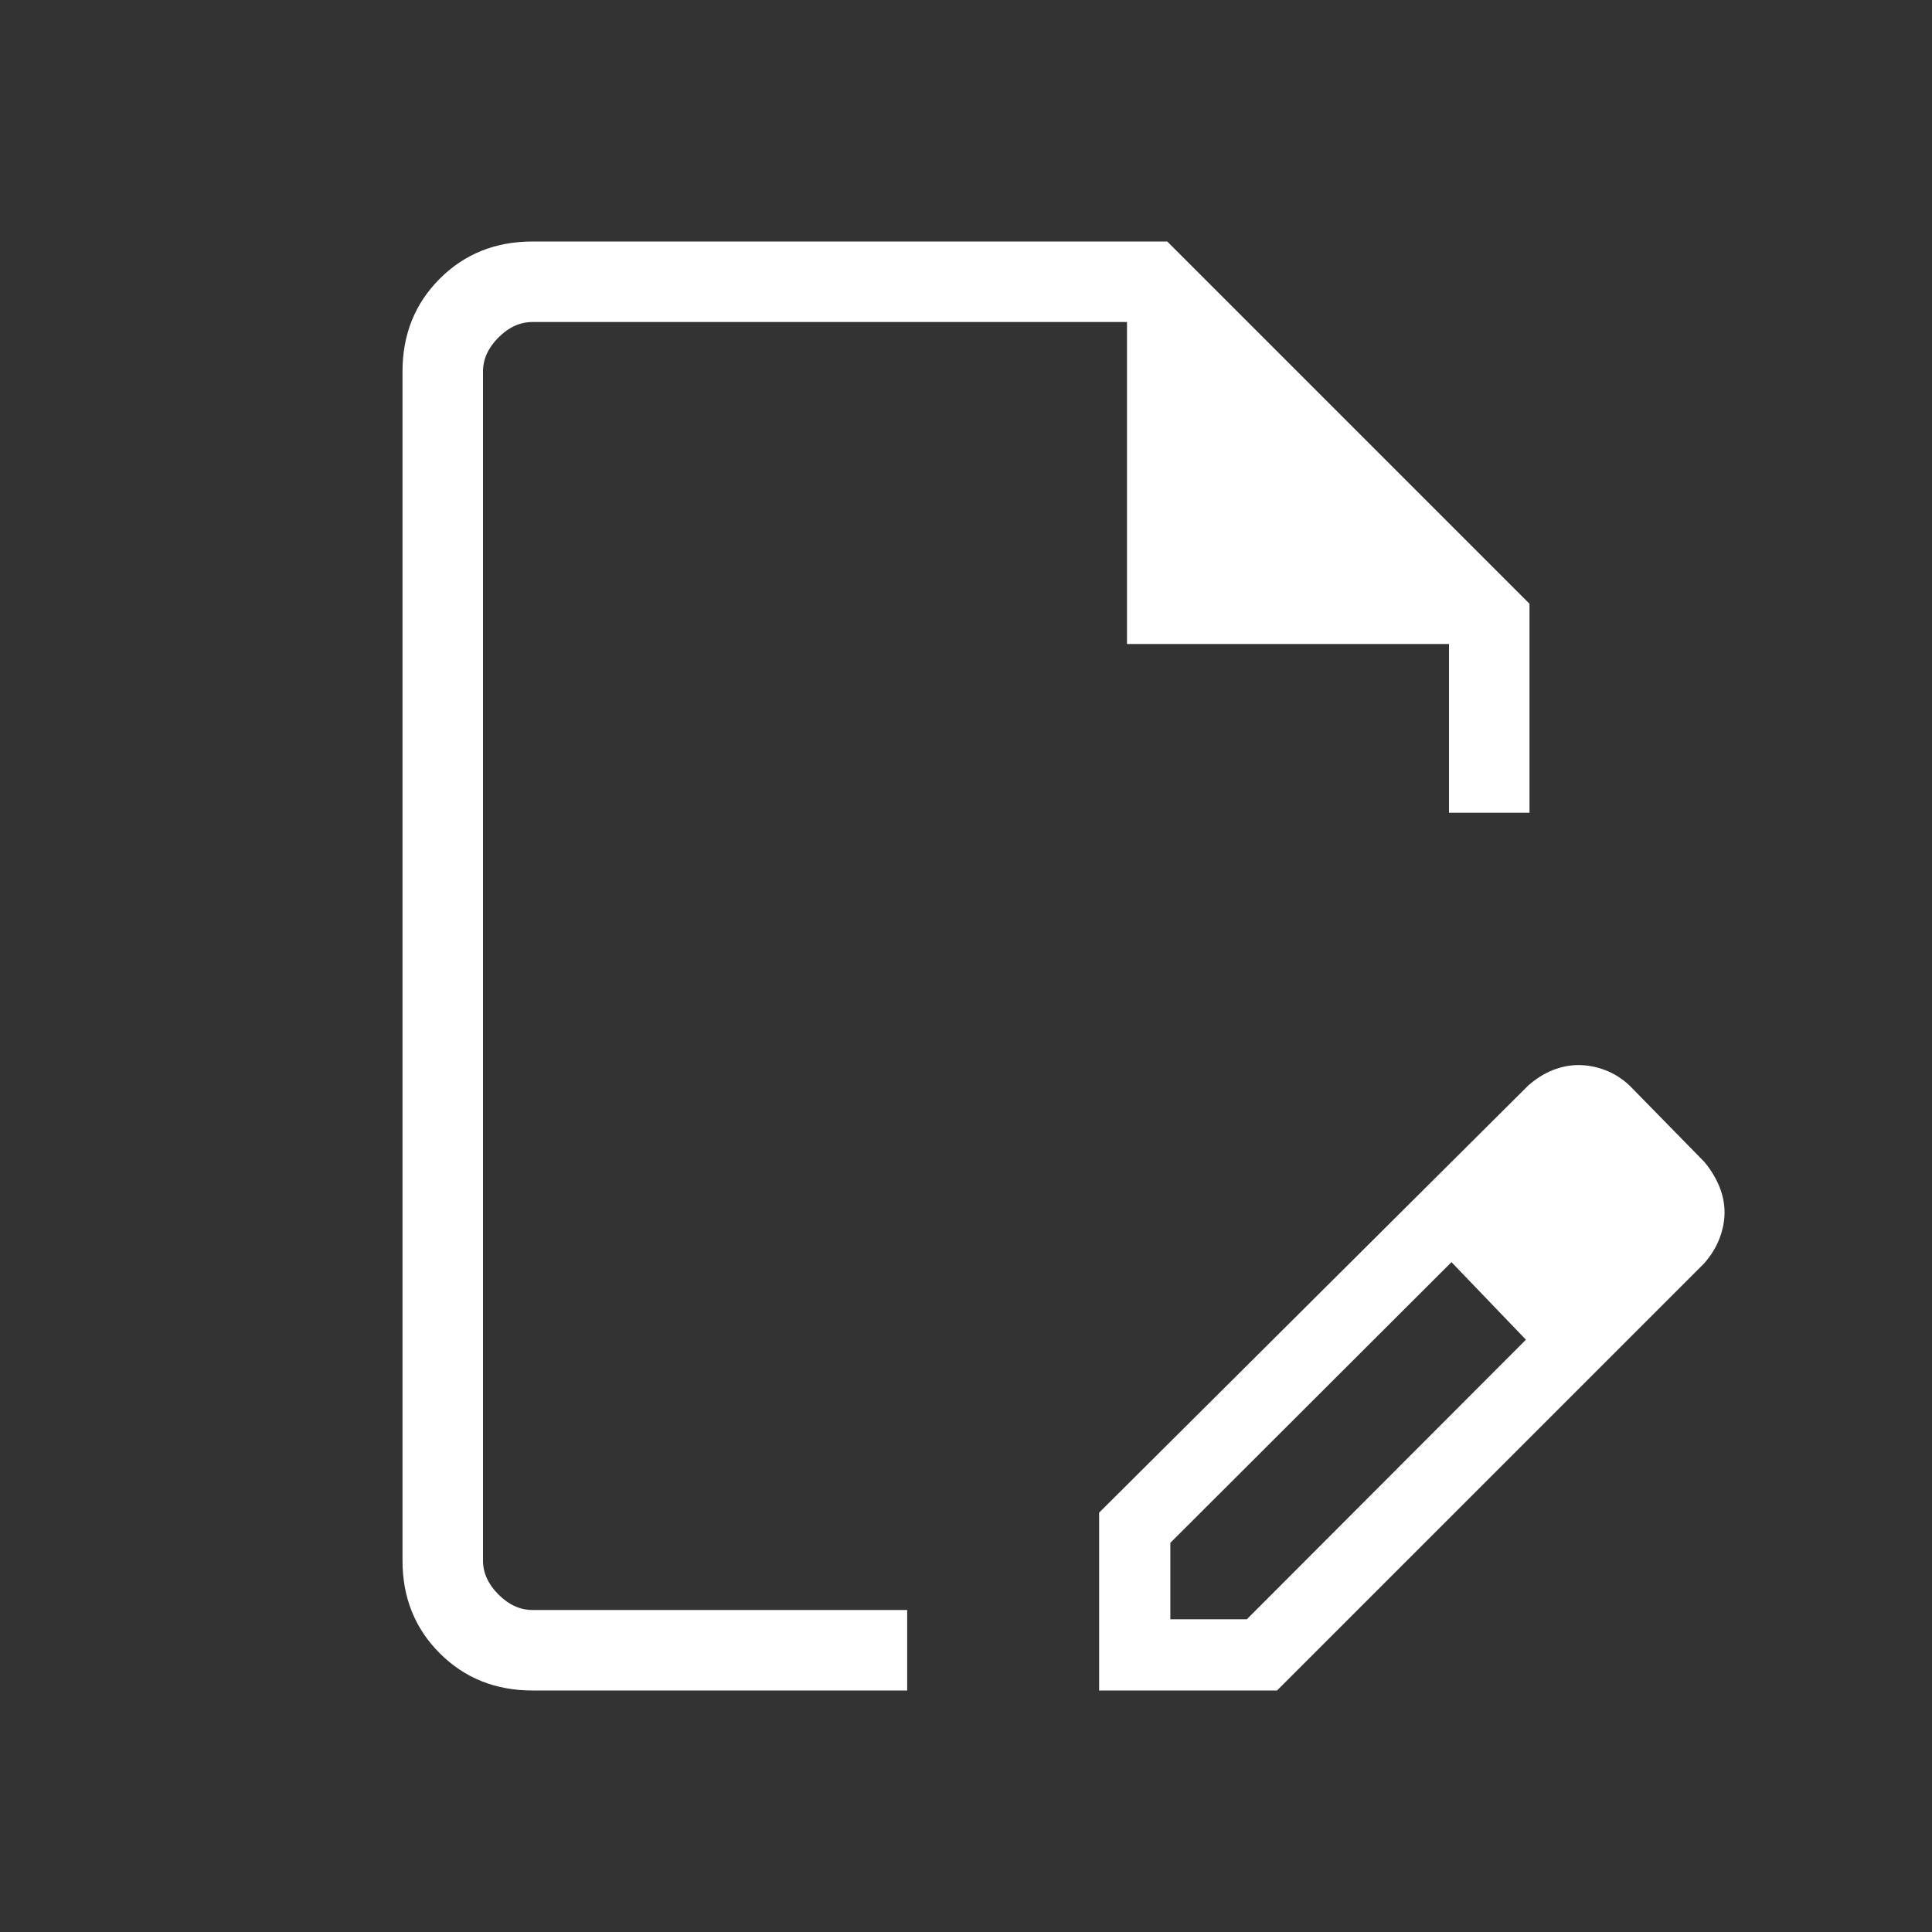<svg width="117" height="117" viewBox="0 0 117 117" fill="none" xmlns="http://www.w3.org/2000/svg">
<rect x="0" y="0" width="117" height="117" fill="#333333" stroke="none"/>
<path d="M66.562 102.375V91.604L92.559 65.728C93.04 65.309 93.537 65 94.049 64.8C94.56 64.6 95.072 64.5 95.584 64.5C96.142 64.5 96.691 64.605 97.231 64.814C97.769 65.023 98.259 65.337 98.701 65.756L103.21 70.36C103.61 70.841 103.914 71.341 104.124 71.86C104.333 72.378 104.437 72.897 104.437 73.415C104.437 73.934 104.337 74.458 104.137 74.986C103.937 75.514 103.628 76.019 103.21 76.5L77.335 102.375H66.562ZM70.875 98.063H75.506L92.409 81.131L90.216 78.719L87.9 76.434L70.875 93.432V98.063ZM32.251 102.375C30.006 102.375 28.133 101.623 26.63 100.12C25.127 98.617 24.375 96.744 24.375 94.499V22.501C24.375 20.256 25.127 18.383 26.63 16.88C28.133 15.377 30.006 14.625 32.251 14.625H70.688L92.625 36.562V49.219H87.75V39H68.25V19.5H32.251C31.5 19.5 30.812 19.812 30.187 20.437C29.562 21.062 29.25 21.75 29.25 22.501V94.499C29.25 95.25 29.562 95.938 30.187 96.563C30.812 97.188 31.5 97.5 32.251 97.5H54.938V102.375H32.251ZM90.216 78.719L87.9 76.434L92.409 81.131L90.216 78.719Z" fill="white"/>
</svg>
